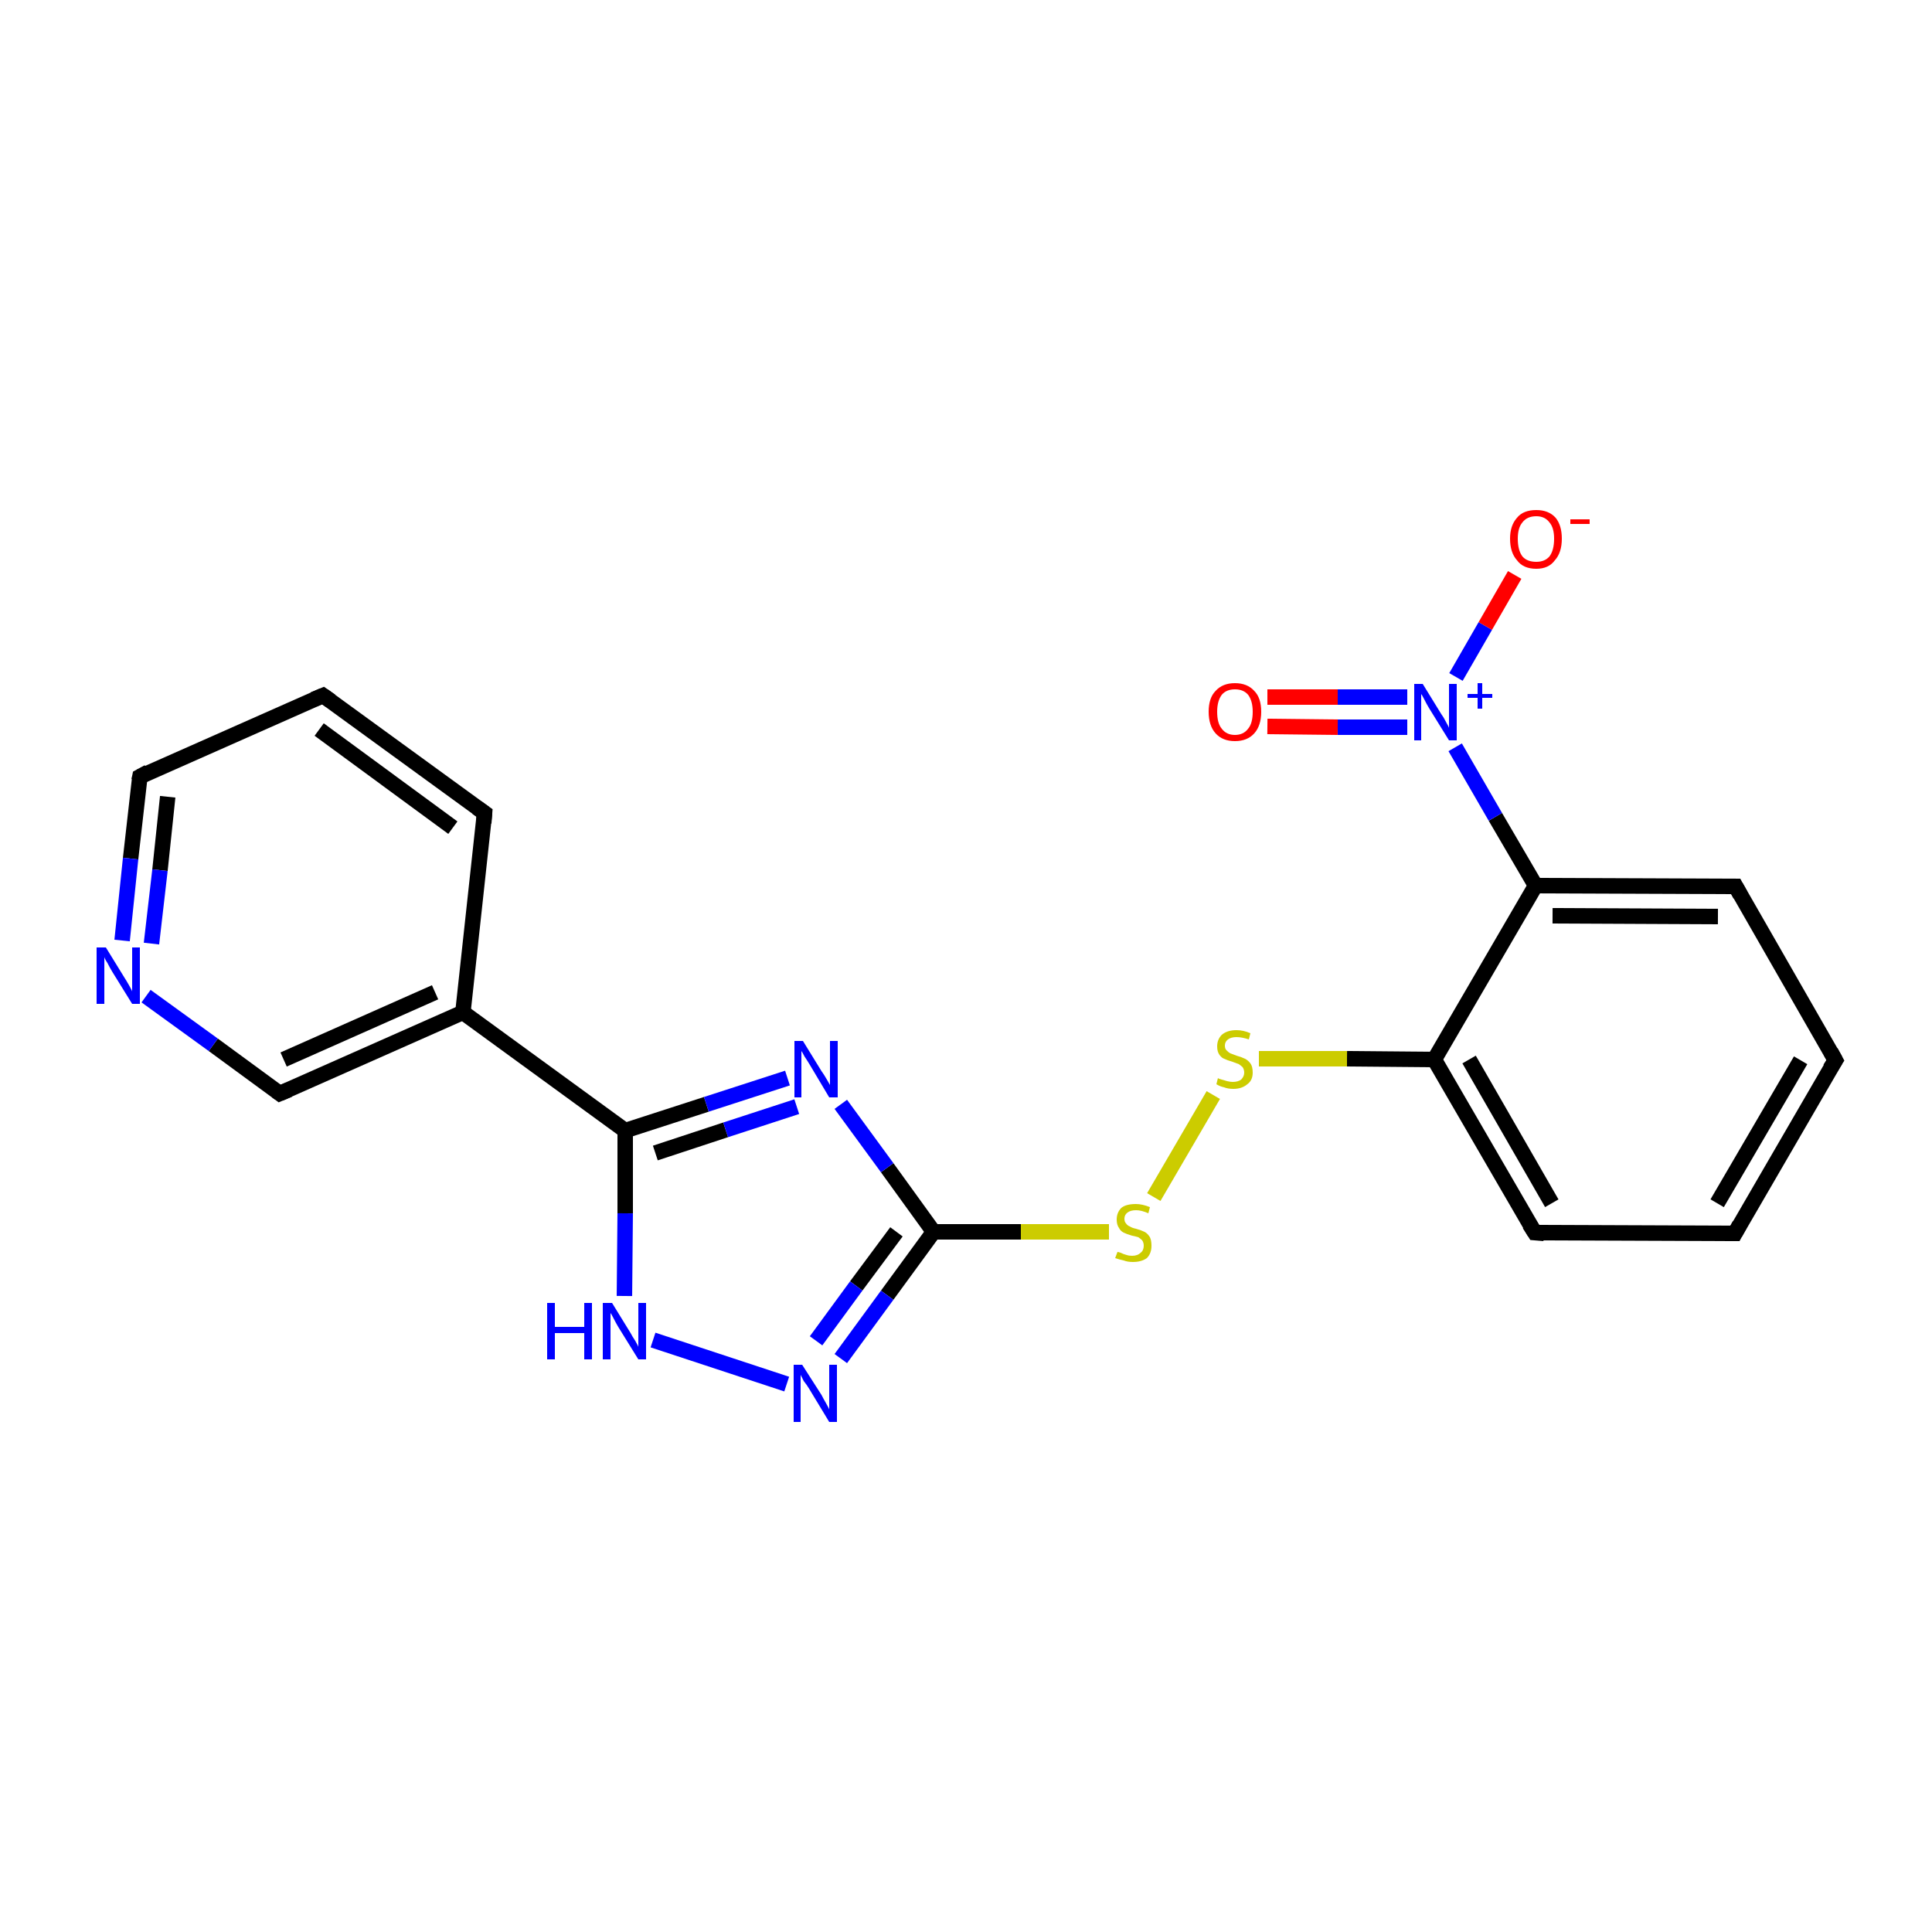 <?xml version='1.0' encoding='iso-8859-1'?>
<svg version='1.1' baseProfile='full'
              xmlns='http://www.w3.org/2000/svg'
                      xmlns:rdkit='http://www.rdkit.org/xml'
                      xmlns:xlink='http://www.w3.org/1999/xlink'
                  xml:space='preserve'
width='250px' height='250px' viewBox='0 0 250 250'>
<!-- END OF HEADER -->
<rect style='opacity:1.0;fill:#FFFFFF;stroke:none' width='250.0' height='250.0' x='0.0' y='0.0'> </rect>
<path class='bond-0 atom-0 atom-1' d='M 237.5,137.2 L 224.5,159.6' style='fill:none;fill-rule:evenodd;stroke:#000000;stroke-width:2.0px;stroke-linecap:butt;stroke-linejoin:miter;stroke-opacity:1' />
<path class='bond-0 atom-0 atom-1' d='M 233.0,137.2 L 222.2,155.7' style='fill:none;fill-rule:evenodd;stroke:#000000;stroke-width:2.0px;stroke-linecap:butt;stroke-linejoin:miter;stroke-opacity:1' />
<path class='bond-1 atom-0 atom-4' d='M 237.5,137.2 L 224.6,114.7' style='fill:none;fill-rule:evenodd;stroke:#000000;stroke-width:2.0px;stroke-linecap:butt;stroke-linejoin:miter;stroke-opacity:1' />
<path class='bond-2 atom-1 atom-5' d='M 224.5,159.6 L 198.6,159.5' style='fill:none;fill-rule:evenodd;stroke:#000000;stroke-width:2.0px;stroke-linecap:butt;stroke-linejoin:miter;stroke-opacity:1' />
<path class='bond-3 atom-2 atom-3' d='M 41.8,90.0 L 62.7,105.2' style='fill:none;fill-rule:evenodd;stroke:#000000;stroke-width:2.0px;stroke-linecap:butt;stroke-linejoin:miter;stroke-opacity:1' />
<path class='bond-3 atom-2 atom-3' d='M 41.3,94.4 L 58.6,107.1' style='fill:none;fill-rule:evenodd;stroke:#000000;stroke-width:2.0px;stroke-linecap:butt;stroke-linejoin:miter;stroke-opacity:1' />
<path class='bond-4 atom-2 atom-6' d='M 41.8,90.0 L 18.1,100.5' style='fill:none;fill-rule:evenodd;stroke:#000000;stroke-width:2.0px;stroke-linecap:butt;stroke-linejoin:miter;stroke-opacity:1' />
<path class='bond-5 atom-3 atom-8' d='M 62.7,105.2 L 59.9,131.0' style='fill:none;fill-rule:evenodd;stroke:#000000;stroke-width:2.0px;stroke-linecap:butt;stroke-linejoin:miter;stroke-opacity:1' />
<path class='bond-6 atom-4 atom-9' d='M 224.6,114.7 L 198.7,114.6' style='fill:none;fill-rule:evenodd;stroke:#000000;stroke-width:2.0px;stroke-linecap:butt;stroke-linejoin:miter;stroke-opacity:1' />
<path class='bond-6 atom-4 atom-9' d='M 222.3,118.6 L 200.9,118.5' style='fill:none;fill-rule:evenodd;stroke:#000000;stroke-width:2.0px;stroke-linecap:butt;stroke-linejoin:miter;stroke-opacity:1' />
<path class='bond-7 atom-5 atom-10' d='M 198.6,159.5 L 185.6,137.1' style='fill:none;fill-rule:evenodd;stroke:#000000;stroke-width:2.0px;stroke-linecap:butt;stroke-linejoin:miter;stroke-opacity:1' />
<path class='bond-7 atom-5 atom-10' d='M 200.8,155.7 L 190.1,137.1' style='fill:none;fill-rule:evenodd;stroke:#000000;stroke-width:2.0px;stroke-linecap:butt;stroke-linejoin:miter;stroke-opacity:1' />
<path class='bond-8 atom-6 atom-13' d='M 18.1,100.5 L 16.9,111.1' style='fill:none;fill-rule:evenodd;stroke:#000000;stroke-width:2.0px;stroke-linecap:butt;stroke-linejoin:miter;stroke-opacity:1' />
<path class='bond-8 atom-6 atom-13' d='M 16.9,111.1 L 15.8,121.7' style='fill:none;fill-rule:evenodd;stroke:#0000FF;stroke-width:2.0px;stroke-linecap:butt;stroke-linejoin:miter;stroke-opacity:1' />
<path class='bond-8 atom-6 atom-13' d='M 21.7,103.1 L 20.7,112.6' style='fill:none;fill-rule:evenodd;stroke:#000000;stroke-width:2.0px;stroke-linecap:butt;stroke-linejoin:miter;stroke-opacity:1' />
<path class='bond-8 atom-6 atom-13' d='M 20.7,112.6 L 19.6,122.1' style='fill:none;fill-rule:evenodd;stroke:#0000FF;stroke-width:2.0px;stroke-linecap:butt;stroke-linejoin:miter;stroke-opacity:1' />
<path class='bond-9 atom-7 atom-8' d='M 36.2,141.5 L 59.9,131.0' style='fill:none;fill-rule:evenodd;stroke:#000000;stroke-width:2.0px;stroke-linecap:butt;stroke-linejoin:miter;stroke-opacity:1' />
<path class='bond-9 atom-7 atom-8' d='M 36.7,137.1 L 56.3,128.4' style='fill:none;fill-rule:evenodd;stroke:#000000;stroke-width:2.0px;stroke-linecap:butt;stroke-linejoin:miter;stroke-opacity:1' />
<path class='bond-10 atom-7 atom-13' d='M 36.2,141.5 L 27.6,135.2' style='fill:none;fill-rule:evenodd;stroke:#000000;stroke-width:2.0px;stroke-linecap:butt;stroke-linejoin:miter;stroke-opacity:1' />
<path class='bond-10 atom-7 atom-13' d='M 27.6,135.2 L 18.9,128.9' style='fill:none;fill-rule:evenodd;stroke:#0000FF;stroke-width:2.0px;stroke-linecap:butt;stroke-linejoin:miter;stroke-opacity:1' />
<path class='bond-11 atom-8 atom-11' d='M 59.9,131.0 L 80.9,146.3' style='fill:none;fill-rule:evenodd;stroke:#000000;stroke-width:2.0px;stroke-linecap:butt;stroke-linejoin:miter;stroke-opacity:1' />
<path class='bond-12 atom-9 atom-10' d='M 198.7,114.6 L 185.6,137.1' style='fill:none;fill-rule:evenodd;stroke:#000000;stroke-width:2.0px;stroke-linecap:butt;stroke-linejoin:miter;stroke-opacity:1' />
<path class='bond-13 atom-9 atom-17' d='M 198.7,114.6 L 193.5,105.7' style='fill:none;fill-rule:evenodd;stroke:#000000;stroke-width:2.0px;stroke-linecap:butt;stroke-linejoin:miter;stroke-opacity:1' />
<path class='bond-13 atom-9 atom-17' d='M 193.5,105.7 L 188.3,96.7' style='fill:none;fill-rule:evenodd;stroke:#0000FF;stroke-width:2.0px;stroke-linecap:butt;stroke-linejoin:miter;stroke-opacity:1' />
<path class='bond-14 atom-10 atom-20' d='M 185.6,137.1 L 174.3,137.0' style='fill:none;fill-rule:evenodd;stroke:#000000;stroke-width:2.0px;stroke-linecap:butt;stroke-linejoin:miter;stroke-opacity:1' />
<path class='bond-14 atom-10 atom-20' d='M 174.3,137.0 L 162.9,137.0' style='fill:none;fill-rule:evenodd;stroke:#CCCC00;stroke-width:2.0px;stroke-linecap:butt;stroke-linejoin:miter;stroke-opacity:1' />
<path class='bond-15 atom-11 atom-14' d='M 80.9,146.3 L 91.4,142.9' style='fill:none;fill-rule:evenodd;stroke:#000000;stroke-width:2.0px;stroke-linecap:butt;stroke-linejoin:miter;stroke-opacity:1' />
<path class='bond-15 atom-11 atom-14' d='M 91.4,142.9 L 101.9,139.5' style='fill:none;fill-rule:evenodd;stroke:#0000FF;stroke-width:2.0px;stroke-linecap:butt;stroke-linejoin:miter;stroke-opacity:1' />
<path class='bond-15 atom-11 atom-14' d='M 84.8,149.2 L 93.9,146.2' style='fill:none;fill-rule:evenodd;stroke:#000000;stroke-width:2.0px;stroke-linecap:butt;stroke-linejoin:miter;stroke-opacity:1' />
<path class='bond-15 atom-11 atom-14' d='M 93.9,146.2 L 103.1,143.2' style='fill:none;fill-rule:evenodd;stroke:#0000FF;stroke-width:2.0px;stroke-linecap:butt;stroke-linejoin:miter;stroke-opacity:1' />
<path class='bond-16 atom-11 atom-15' d='M 80.9,146.3 L 80.9,157.0' style='fill:none;fill-rule:evenodd;stroke:#000000;stroke-width:2.0px;stroke-linecap:butt;stroke-linejoin:miter;stroke-opacity:1' />
<path class='bond-16 atom-11 atom-15' d='M 80.9,157.0 L 80.8,167.7' style='fill:none;fill-rule:evenodd;stroke:#0000FF;stroke-width:2.0px;stroke-linecap:butt;stroke-linejoin:miter;stroke-opacity:1' />
<path class='bond-17 atom-12 atom-14' d='M 120.8,159.4 L 114.8,151.1' style='fill:none;fill-rule:evenodd;stroke:#000000;stroke-width:2.0px;stroke-linecap:butt;stroke-linejoin:miter;stroke-opacity:1' />
<path class='bond-17 atom-12 atom-14' d='M 114.8,151.1 L 108.8,142.9' style='fill:none;fill-rule:evenodd;stroke:#0000FF;stroke-width:2.0px;stroke-linecap:butt;stroke-linejoin:miter;stroke-opacity:1' />
<path class='bond-18 atom-12 atom-16' d='M 120.8,159.4 L 114.8,167.6' style='fill:none;fill-rule:evenodd;stroke:#000000;stroke-width:2.0px;stroke-linecap:butt;stroke-linejoin:miter;stroke-opacity:1' />
<path class='bond-18 atom-12 atom-16' d='M 114.8,167.6 L 108.8,175.8' style='fill:none;fill-rule:evenodd;stroke:#0000FF;stroke-width:2.0px;stroke-linecap:butt;stroke-linejoin:miter;stroke-opacity:1' />
<path class='bond-18 atom-12 atom-16' d='M 116.0,159.4 L 110.8,166.4' style='fill:none;fill-rule:evenodd;stroke:#000000;stroke-width:2.0px;stroke-linecap:butt;stroke-linejoin:miter;stroke-opacity:1' />
<path class='bond-18 atom-12 atom-16' d='M 110.8,166.4 L 105.6,173.5' style='fill:none;fill-rule:evenodd;stroke:#0000FF;stroke-width:2.0px;stroke-linecap:butt;stroke-linejoin:miter;stroke-opacity:1' />
<path class='bond-19 atom-12 atom-21' d='M 120.8,159.4 L 132.1,159.4' style='fill:none;fill-rule:evenodd;stroke:#000000;stroke-width:2.0px;stroke-linecap:butt;stroke-linejoin:miter;stroke-opacity:1' />
<path class='bond-19 atom-12 atom-21' d='M 132.1,159.4 L 143.5,159.4' style='fill:none;fill-rule:evenodd;stroke:#CCCC00;stroke-width:2.0px;stroke-linecap:butt;stroke-linejoin:miter;stroke-opacity:1' />
<path class='bond-20 atom-15 atom-16' d='M 84.5,173.4 L 101.8,179.1' style='fill:none;fill-rule:evenodd;stroke:#0000FF;stroke-width:2.0px;stroke-linecap:butt;stroke-linejoin:miter;stroke-opacity:1' />
<path class='bond-21 atom-17 atom-18' d='M 188.4,87.6 L 192.2,81.0' style='fill:none;fill-rule:evenodd;stroke:#0000FF;stroke-width:2.0px;stroke-linecap:butt;stroke-linejoin:miter;stroke-opacity:1' />
<path class='bond-21 atom-17 atom-18' d='M 192.2,81.0 L 196.0,74.4' style='fill:none;fill-rule:evenodd;stroke:#FF0000;stroke-width:2.0px;stroke-linecap:butt;stroke-linejoin:miter;stroke-opacity:1' />
<path class='bond-22 atom-17 atom-19' d='M 182.1,90.2 L 173.1,90.2' style='fill:none;fill-rule:evenodd;stroke:#0000FF;stroke-width:2.0px;stroke-linecap:butt;stroke-linejoin:miter;stroke-opacity:1' />
<path class='bond-22 atom-17 atom-19' d='M 173.1,90.2 L 164.0,90.2' style='fill:none;fill-rule:evenodd;stroke:#FF0000;stroke-width:2.0px;stroke-linecap:butt;stroke-linejoin:miter;stroke-opacity:1' />
<path class='bond-22 atom-17 atom-19' d='M 182.1,94.1 L 173.1,94.1' style='fill:none;fill-rule:evenodd;stroke:#0000FF;stroke-width:2.0px;stroke-linecap:butt;stroke-linejoin:miter;stroke-opacity:1' />
<path class='bond-22 atom-17 atom-19' d='M 173.1,94.1 L 164.0,94.0' style='fill:none;fill-rule:evenodd;stroke:#FF0000;stroke-width:2.0px;stroke-linecap:butt;stroke-linejoin:miter;stroke-opacity:1' />
<path class='bond-23 atom-20 atom-21' d='M 157.0,141.7 L 149.3,154.9' style='fill:none;fill-rule:evenodd;stroke:#CCCC00;stroke-width:2.0px;stroke-linecap:butt;stroke-linejoin:miter;stroke-opacity:1' />
<path d='M 236.8,138.3 L 237.5,137.2 L 236.9,136.1' style='fill:none;stroke:#000000;stroke-width:2.0px;stroke-linecap:butt;stroke-linejoin:miter;stroke-opacity:1;' />
<path d='M 225.1,158.5 L 224.5,159.6 L 223.2,159.6' style='fill:none;stroke:#000000;stroke-width:2.0px;stroke-linecap:butt;stroke-linejoin:miter;stroke-opacity:1;' />
<path d='M 42.8,90.7 L 41.8,90.0 L 40.6,90.5' style='fill:none;stroke:#000000;stroke-width:2.0px;stroke-linecap:butt;stroke-linejoin:miter;stroke-opacity:1;' />
<path d='M 61.7,104.5 L 62.7,105.2 L 62.6,106.5' style='fill:none;stroke:#000000;stroke-width:2.0px;stroke-linecap:butt;stroke-linejoin:miter;stroke-opacity:1;' />
<path d='M 225.2,115.8 L 224.6,114.7 L 223.3,114.7' style='fill:none;stroke:#000000;stroke-width:2.0px;stroke-linecap:butt;stroke-linejoin:miter;stroke-opacity:1;' />
<path d='M 199.8,159.6 L 198.6,159.5 L 197.9,158.4' style='fill:none;stroke:#000000;stroke-width:2.0px;stroke-linecap:butt;stroke-linejoin:miter;stroke-opacity:1;' />
<path d='M 19.2,99.9 L 18.1,100.5 L 18.0,101.0' style='fill:none;stroke:#000000;stroke-width:2.0px;stroke-linecap:butt;stroke-linejoin:miter;stroke-opacity:1;' />
<path d='M 37.4,141.0 L 36.2,141.5 L 35.8,141.2' style='fill:none;stroke:#000000;stroke-width:2.0px;stroke-linecap:butt;stroke-linejoin:miter;stroke-opacity:1;' />
<path class='atom-13' d='M 13.7 122.6
L 16.1 126.5
Q 16.3 126.8, 16.7 127.5
Q 17.1 128.2, 17.1 128.3
L 17.1 122.6
L 18.1 122.6
L 18.1 129.9
L 17.1 129.9
L 14.5 125.7
Q 14.2 125.2, 13.9 124.6
Q 13.5 124.0, 13.5 123.8
L 13.5 129.9
L 12.5 129.9
L 12.5 122.6
L 13.7 122.6
' fill='#0000FF'/>
<path class='atom-14' d='M 103.9 134.7
L 106.3 138.6
Q 106.6 139.0, 107.0 139.7
Q 107.4 140.4, 107.4 140.4
L 107.4 134.7
L 108.4 134.7
L 108.4 142.0
L 107.3 142.0
L 104.8 137.8
Q 104.5 137.3, 104.1 136.7
Q 103.8 136.1, 103.7 136.0
L 103.7 142.0
L 102.8 142.0
L 102.8 134.7
L 103.9 134.7
' fill='#0000FF'/>
<path class='atom-15' d='M 70.8 168.6
L 71.8 168.6
L 71.8 171.7
L 75.6 171.7
L 75.6 168.6
L 76.6 168.6
L 76.6 175.9
L 75.6 175.9
L 75.6 172.5
L 71.8 172.5
L 71.8 175.9
L 70.8 175.9
L 70.8 168.6
' fill='#0000FF'/>
<path class='atom-15' d='M 79.2 168.6
L 81.6 172.5
Q 81.8 172.9, 82.2 173.5
Q 82.6 174.2, 82.6 174.3
L 82.6 168.6
L 83.6 168.6
L 83.6 175.9
L 82.6 175.9
L 80.0 171.7
Q 79.7 171.2, 79.4 170.6
Q 79.1 170.0, 79.0 169.9
L 79.0 175.9
L 78.0 175.9
L 78.0 168.6
L 79.2 168.6
' fill='#0000FF'/>
<path class='atom-16' d='M 103.8 176.6
L 106.3 180.5
Q 106.5 180.9, 106.9 181.6
Q 107.3 182.3, 107.3 182.4
L 107.3 176.6
L 108.3 176.6
L 108.3 184.0
L 107.3 184.0
L 104.7 179.7
Q 104.4 179.2, 104.0 178.7
Q 103.7 178.1, 103.6 177.9
L 103.6 184.0
L 102.7 184.0
L 102.7 176.6
L 103.8 176.6
' fill='#0000FF'/>
<path class='atom-17' d='M 184.1 88.5
L 186.5 92.4
Q 186.8 92.8, 187.1 93.4
Q 187.5 94.1, 187.5 94.2
L 187.5 88.5
L 188.5 88.5
L 188.5 95.8
L 187.5 95.8
L 184.9 91.6
Q 184.6 91.1, 184.3 90.5
Q 184.0 89.9, 183.9 89.8
L 183.9 95.8
L 183.0 95.8
L 183.0 88.5
L 184.1 88.5
' fill='#0000FF'/>
<path class='atom-17' d='M 189.9 89.8
L 191.2 89.8
L 191.2 88.4
L 191.8 88.4
L 191.8 89.8
L 193.1 89.8
L 193.1 90.3
L 191.8 90.3
L 191.8 91.7
L 191.2 91.7
L 191.2 90.3
L 189.9 90.3
L 189.9 89.8
' fill='#0000FF'/>
<path class='atom-18' d='M 195.4 69.7
Q 195.4 68.0, 196.3 67.0
Q 197.1 66.0, 198.8 66.0
Q 200.4 66.0, 201.3 67.0
Q 202.1 68.0, 202.1 69.7
Q 202.1 71.5, 201.2 72.5
Q 200.4 73.6, 198.8 73.6
Q 197.1 73.6, 196.3 72.5
Q 195.4 71.5, 195.4 69.7
M 198.8 72.7
Q 199.9 72.7, 200.5 72.0
Q 201.1 71.2, 201.1 69.7
Q 201.1 68.3, 200.5 67.6
Q 199.9 66.8, 198.8 66.8
Q 197.6 66.8, 197.0 67.6
Q 196.4 68.3, 196.4 69.7
Q 196.4 71.2, 197.0 72.0
Q 197.6 72.7, 198.8 72.7
' fill='#FF0000'/>
<path class='atom-18' d='M 203.2 67.2
L 205.7 67.2
L 205.7 67.8
L 203.2 67.8
L 203.2 67.2
' fill='#FF0000'/>
<path class='atom-19' d='M 156.4 92.1
Q 156.4 90.3, 157.3 89.4
Q 158.2 88.4, 159.8 88.4
Q 161.4 88.4, 162.3 89.4
Q 163.2 90.3, 163.2 92.1
Q 163.2 93.9, 162.3 94.9
Q 161.4 95.9, 159.8 95.9
Q 158.2 95.9, 157.3 94.9
Q 156.4 93.9, 156.4 92.1
M 159.8 95.1
Q 160.9 95.1, 161.5 94.3
Q 162.1 93.6, 162.1 92.1
Q 162.1 90.7, 161.5 89.9
Q 160.9 89.2, 159.8 89.2
Q 158.7 89.2, 158.1 89.9
Q 157.5 90.7, 157.5 92.1
Q 157.5 93.6, 158.1 94.3
Q 158.7 95.1, 159.8 95.1
' fill='#FF0000'/>
<path class='atom-20' d='M 157.6 139.5
Q 157.7 139.6, 158.1 139.7
Q 158.4 139.8, 158.8 139.9
Q 159.2 140.0, 159.5 140.0
Q 160.2 140.0, 160.6 139.7
Q 161.0 139.3, 161.0 138.8
Q 161.0 138.4, 160.8 138.1
Q 160.6 137.9, 160.3 137.7
Q 160.0 137.6, 159.5 137.4
Q 158.8 137.2, 158.4 137.0
Q 158.1 136.9, 157.8 136.5
Q 157.5 136.1, 157.5 135.4
Q 157.5 134.5, 158.1 133.9
Q 158.8 133.3, 160.0 133.3
Q 160.9 133.3, 161.8 133.7
L 161.6 134.5
Q 160.7 134.2, 160.0 134.2
Q 159.3 134.2, 158.9 134.5
Q 158.5 134.8, 158.5 135.3
Q 158.5 135.7, 158.7 135.9
Q 159.0 136.2, 159.2 136.3
Q 159.5 136.4, 160.0 136.6
Q 160.7 136.8, 161.1 137.0
Q 161.5 137.2, 161.8 137.6
Q 162.1 138.0, 162.1 138.8
Q 162.1 139.8, 161.4 140.3
Q 160.7 140.9, 159.6 140.9
Q 158.9 140.9, 158.4 140.7
Q 157.9 140.6, 157.4 140.3
L 157.6 139.5
' fill='#CCCC00'/>
<path class='atom-21' d='M 144.6 162.0
Q 144.7 162.0, 145.0 162.1
Q 145.4 162.3, 145.8 162.4
Q 146.1 162.5, 146.5 162.5
Q 147.2 162.5, 147.6 162.1
Q 148.0 161.8, 148.0 161.2
Q 148.0 160.8, 147.8 160.5
Q 147.6 160.3, 147.3 160.1
Q 147.0 160.0, 146.5 159.9
Q 145.8 159.7, 145.4 159.5
Q 145.0 159.3, 144.8 158.9
Q 144.5 158.5, 144.5 157.8
Q 144.5 156.9, 145.1 156.3
Q 145.7 155.8, 147.0 155.8
Q 147.8 155.8, 148.8 156.2
L 148.6 157.0
Q 147.7 156.6, 147.0 156.6
Q 146.3 156.6, 145.9 156.9
Q 145.5 157.2, 145.5 157.7
Q 145.5 158.1, 145.7 158.3
Q 145.9 158.6, 146.2 158.7
Q 146.5 158.9, 147.0 159.0
Q 147.7 159.2, 148.1 159.4
Q 148.5 159.6, 148.8 160.1
Q 149.0 160.5, 149.0 161.2
Q 149.0 162.2, 148.4 162.8
Q 147.7 163.3, 146.6 163.3
Q 145.9 163.3, 145.4 163.1
Q 144.9 163.0, 144.3 162.8
L 144.6 162.0
' fill='#CCCC00'/>
</svg>
